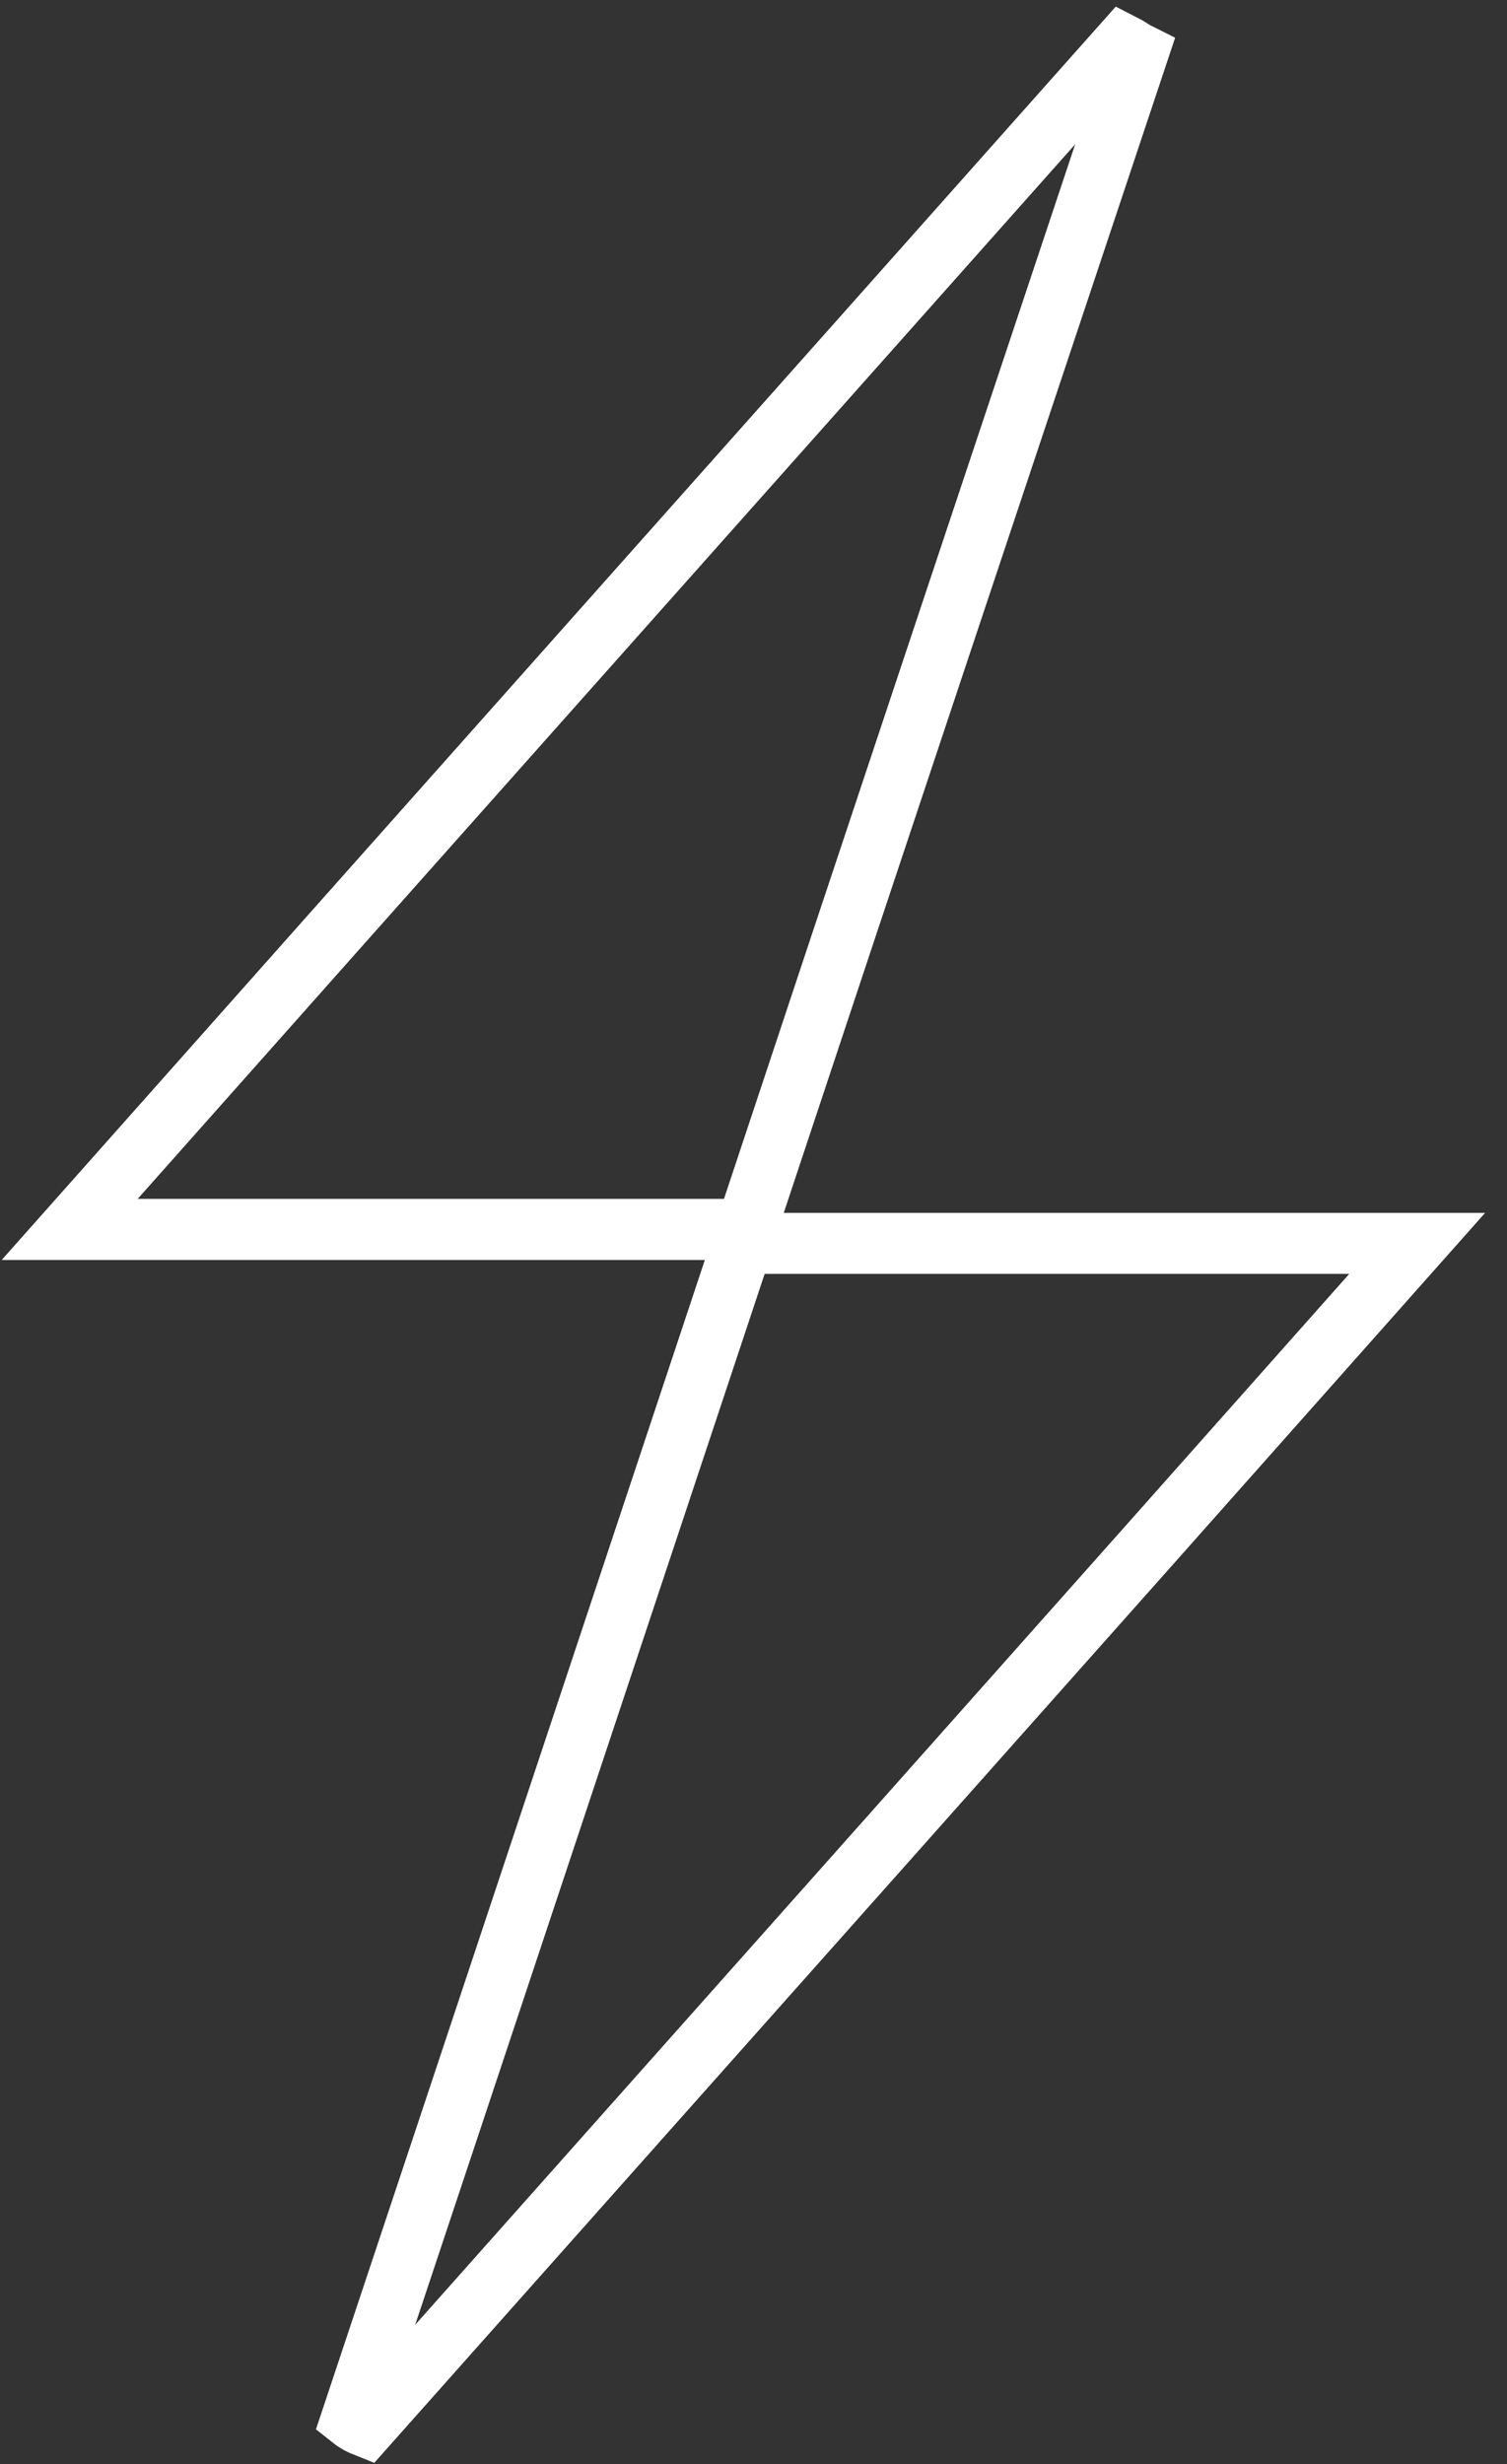 <?xml version="1.0" encoding="UTF-8"?> <svg xmlns="http://www.w3.org/2000/svg" width="63" height="103" viewBox="0 0 63 103" fill="none"><rect x="0" y="0" width="63" height="103" fill="#333333" stroke="none"/><path d="M2.912 51.389C17.869 34.54 32.425 18.2 46.946 1.86C47.164 1.97 47.346 2.115 47.564 2.224C42.105 18.6 36.647 34.94 31.188 51.389C21.908 51.389 12.774 51.389 2.912 51.389Z" stroke="white" stroke-width="2.547" stroke-miterlimit="10"></path><path d="M2.912 51.389C17.869 34.54 32.425 18.2 46.946 1.86C47.164 1.97 47.346 2.115 47.564 2.224C42.105 18.6 36.647 34.94 31.188 51.389C21.908 51.389 12.774 51.389 2.912 51.389Z" stroke="white" stroke-width="2.547" stroke-miterlimit="10"></path><path d="M14.703 101.1C20.162 84.724 25.584 68.384 31.043 51.972C40.286 51.972 49.457 51.972 59.246 51.972C44.362 68.748 29.805 85.088 15.285 101.427C15.103 101.355 14.885 101.245 14.703 101.1Z" stroke="white" stroke-width="2.547" stroke-miterlimit="10"></path><path d="M14.703 101.1C20.162 84.724 25.584 68.384 31.043 51.972C40.286 51.972 49.457 51.972 59.246 51.972C44.362 68.748 29.805 85.088 15.285 101.427C15.103 101.355 14.885 101.245 14.703 101.1Z" stroke="white" stroke-width="2.547" stroke-miterlimit="10"></path></svg> 